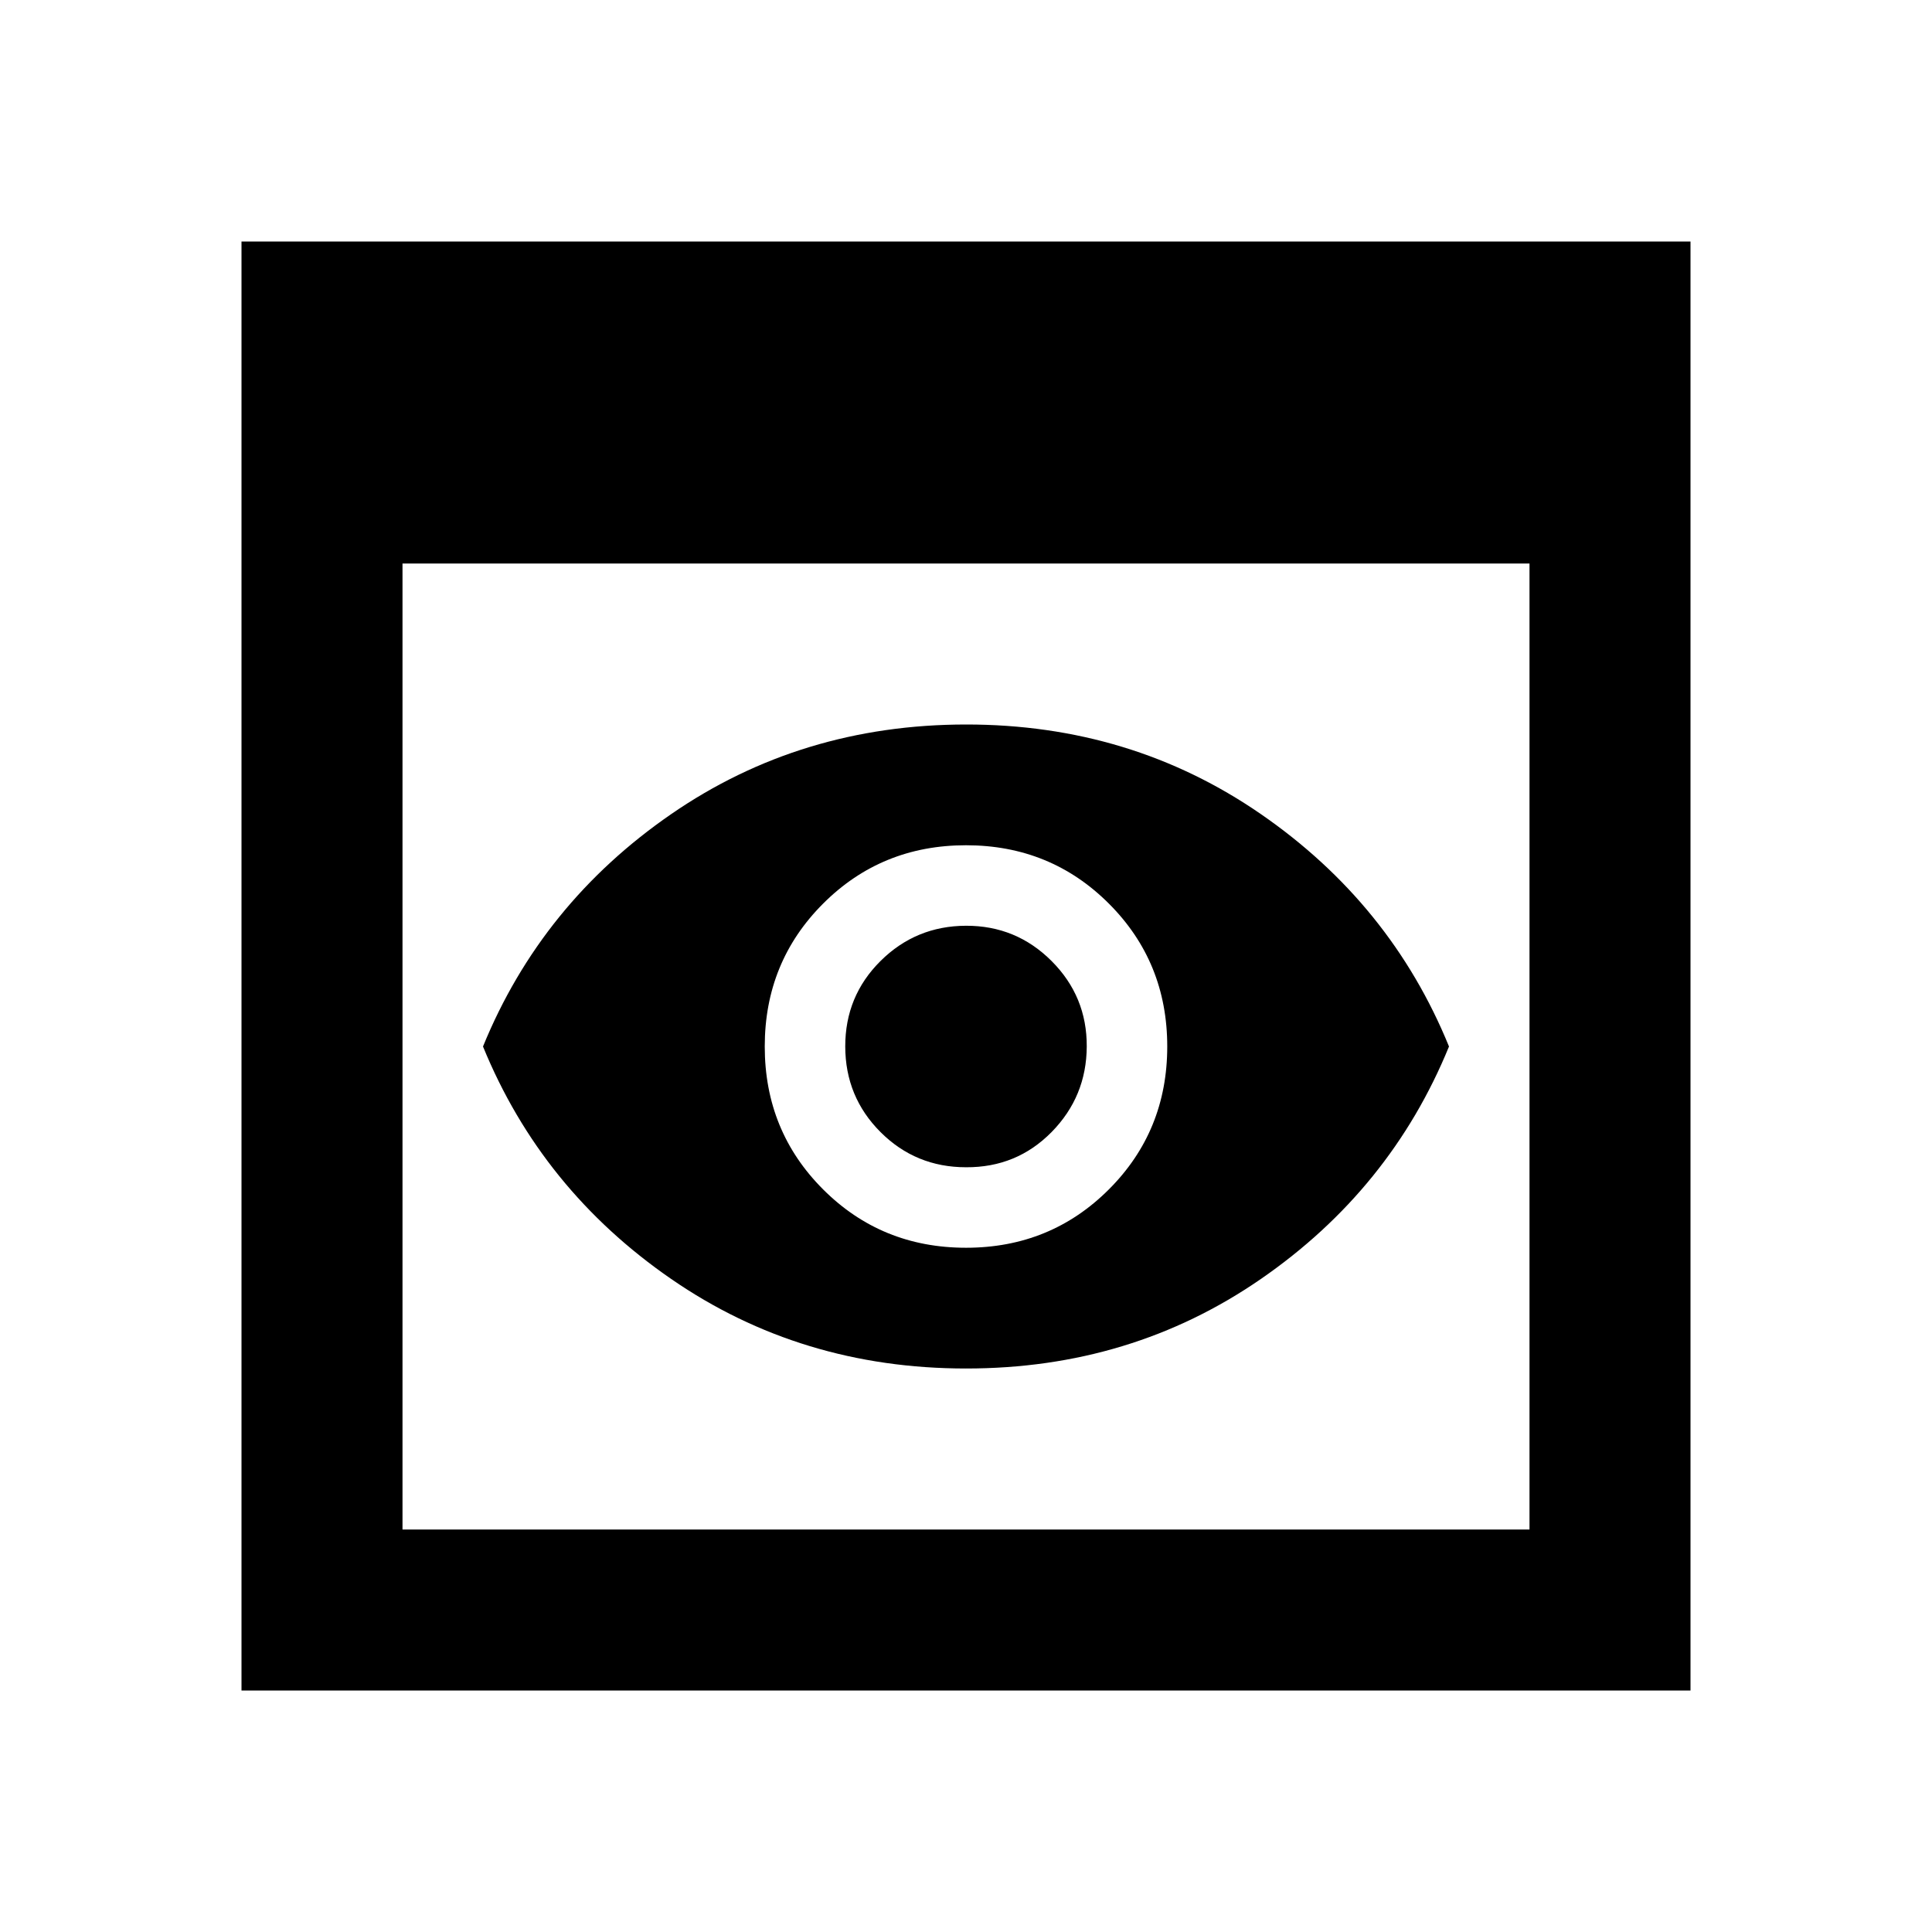 <?xml version="1.0" encoding="utf-8"?>
<!-- Generator: www.svgicons.com -->
<svg xmlns="http://www.w3.org/2000/svg" width="800" height="800" viewBox="0 0 24 24">
<path fill="currentColor" d="M3 21V3h18v18zm2-2h14V7H5zm7-2q-2.05 0-3.662-1.112T6 13q.725-1.775 2.338-2.887T12 9t3.663 1.113T18 13q-.725 1.775-2.337 2.888T12 17m0-2.5q-.625 0-1.062-.437T10.5 13t.438-1.062T12 11.5t1.063.438T13.5 13t-.437 1.063T12 14.5m0 1q1.05 0 1.775-.725T14.5 13t-.725-1.775T12 10.5t-1.775.725T9.5 13t.725 1.775T12 15.5"/>
</svg>